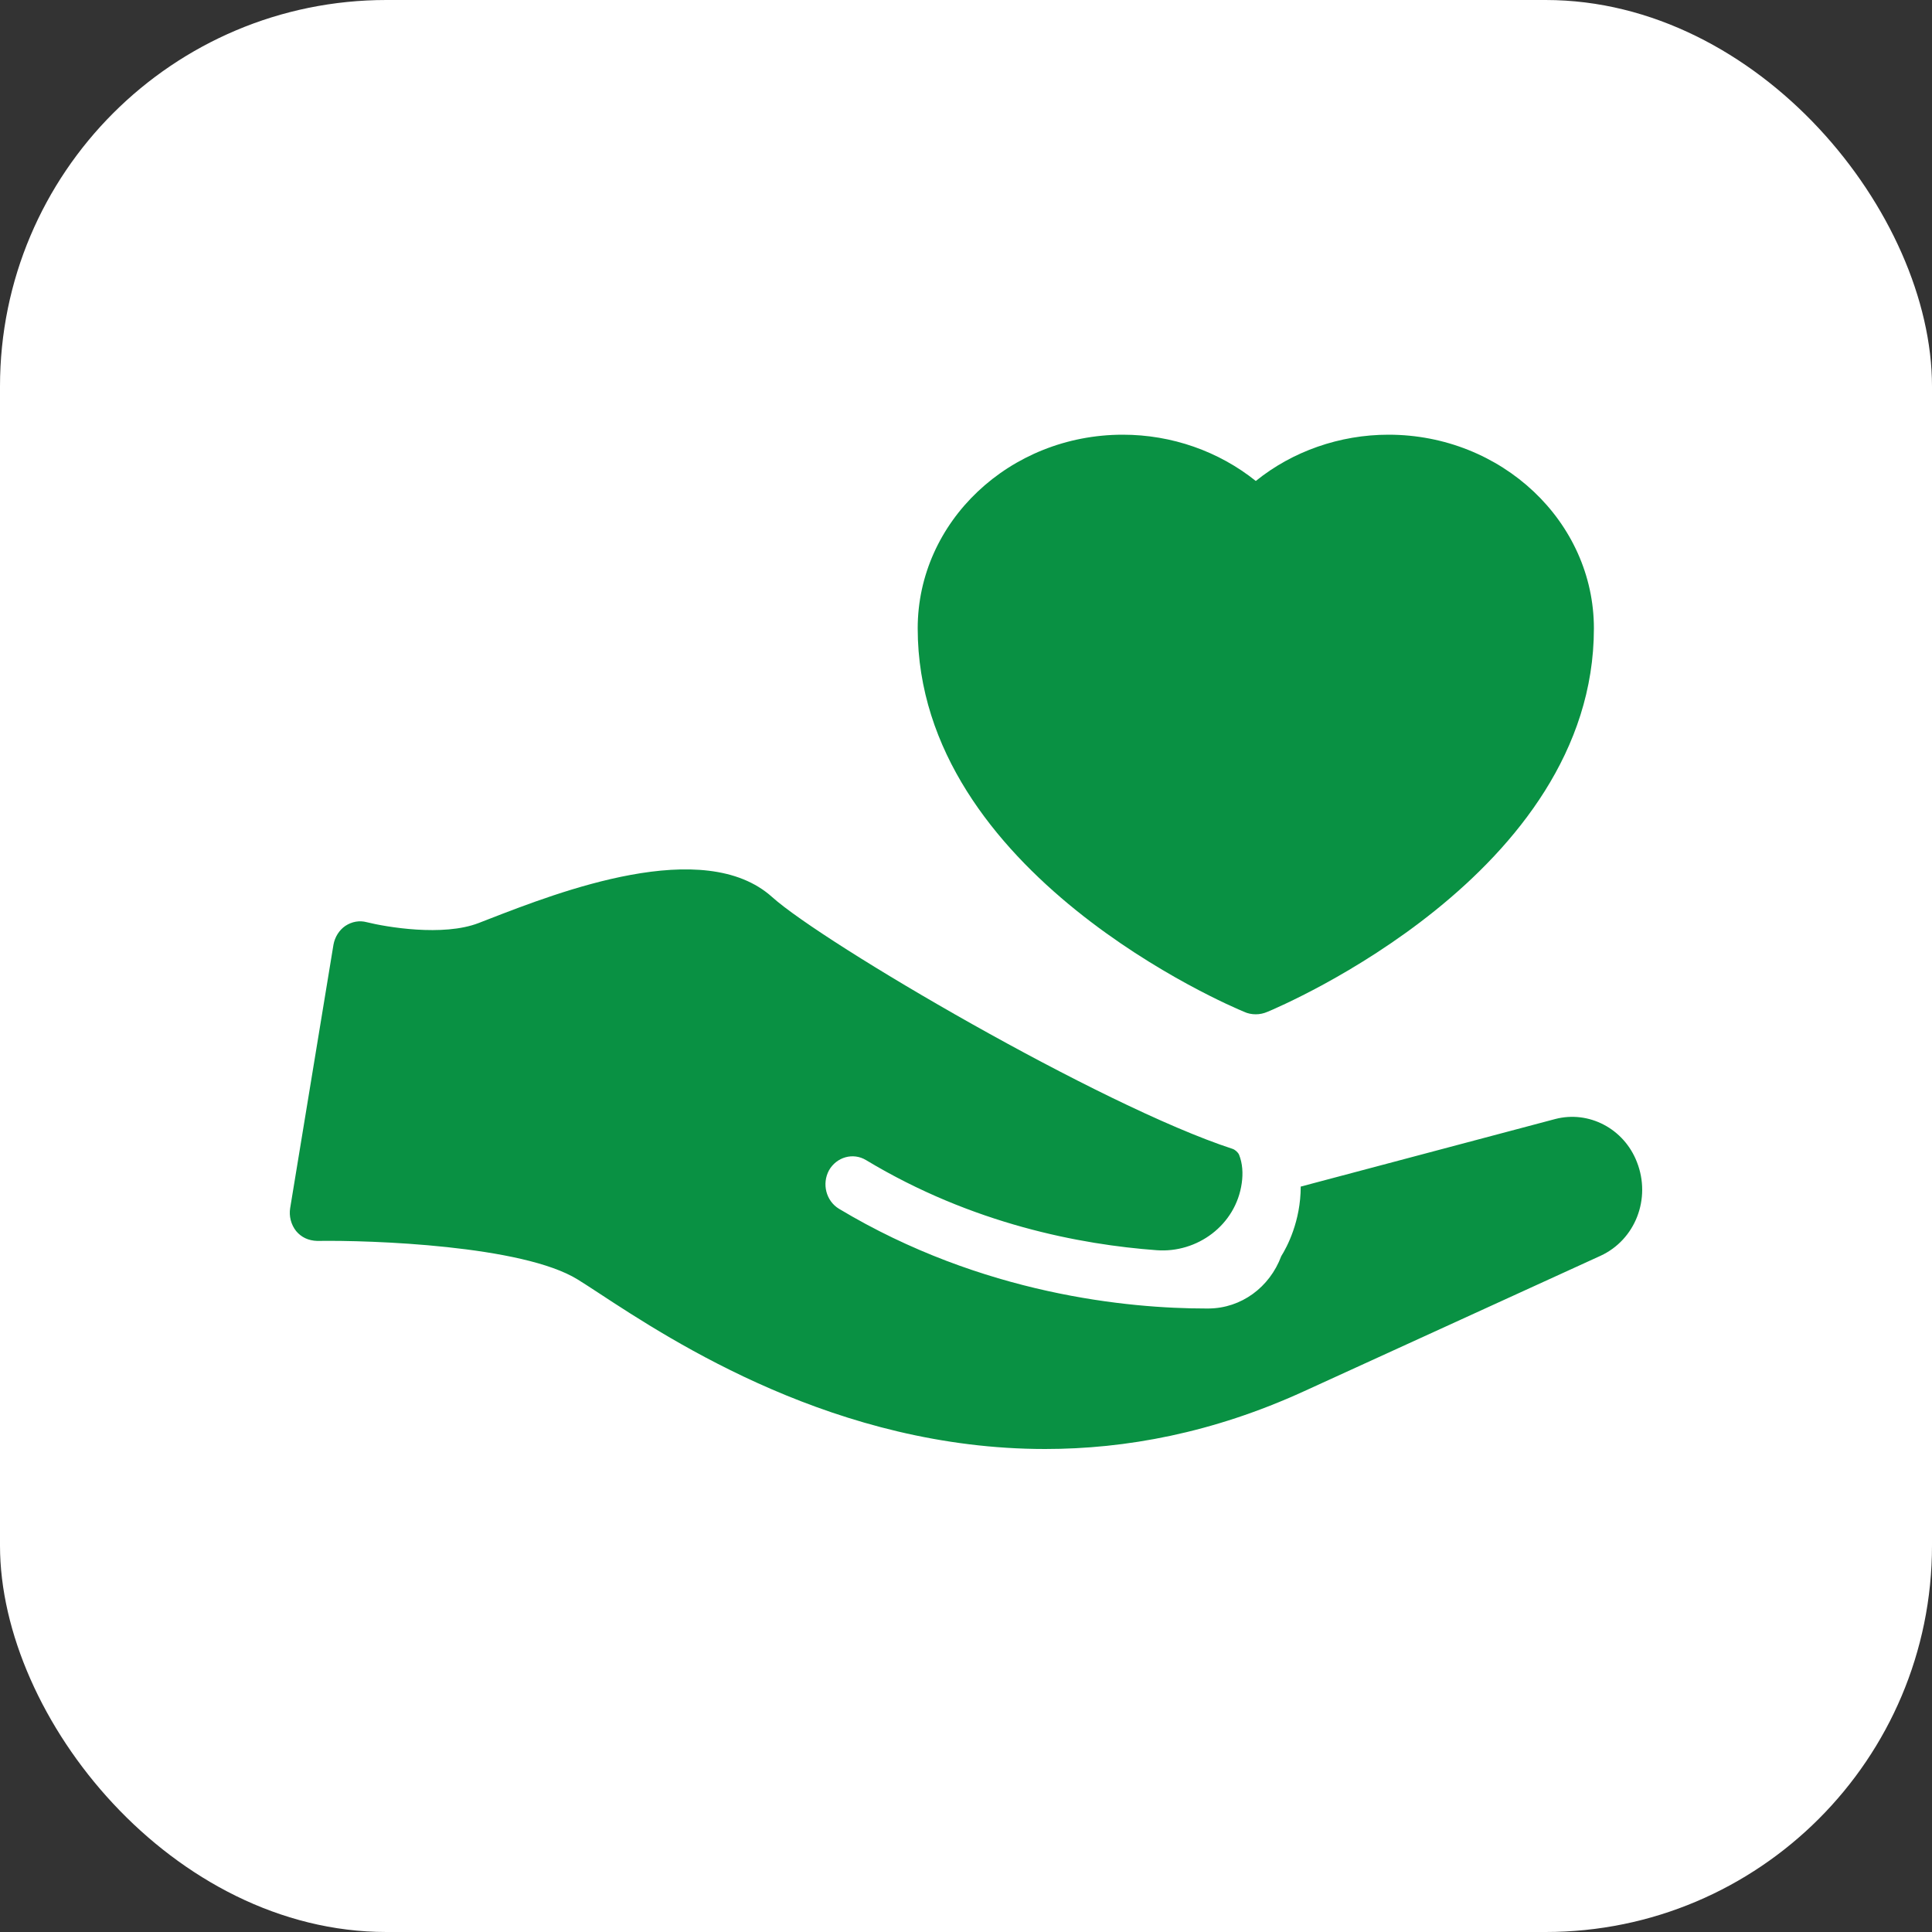 <svg width="40" height="40" viewBox="0 0 40 40" fill="none" xmlns="http://www.w3.org/2000/svg">
<rect x="0" y="0" width="40" height="40" fill="#333333" stroke="none"/>
<rect width="40" height="40" rx="8" fill="white"/>
<path d="M26 21C26.079 21 26.164 20.983 26.243 20.948C26.517 20.834 33 18.092 33 13.01C33 10.801 31.092 9 28.747 9C27.738 9 26.759 9.344 26 9.958C25.234 9.344 24.262 9 23.247 9C20.902 9 19 10.801 19 13.01C19 18.092 25.477 20.834 25.757 20.948C25.83 20.983 25.915 21 26 21Z" fill="#099143"/>
<path d="M26.997 28.805L33.135 26.001C33.858 25.669 34.188 24.817 33.891 24.06C33.623 23.366 32.895 22.987 32.2 23.168L26.93 24.567C26.93 25.284 26.645 25.82 26.527 26.007C26.286 26.654 25.698 27.085 25.026 27.091H24.965C23.38 27.091 20.345 26.811 17.371 25.027C17.102 24.864 17.012 24.509 17.164 24.229C17.32 23.955 17.662 23.856 17.931 24.019C20.137 25.348 22.377 25.768 23.945 25.884C24.785 25.948 25.586 25.366 25.709 24.497C25.738 24.293 25.726 24.089 25.654 23.908C25.631 23.856 25.57 23.803 25.519 23.786C22.786 22.894 17.046 19.524 15.988 18.574C14.571 17.297 11.563 18.469 10.119 19.029L9.911 19.11C9.172 19.396 7.991 19.192 7.593 19.093C7.442 19.052 7.285 19.081 7.151 19.169C7.022 19.256 6.932 19.402 6.904 19.559L6.008 25.01C5.98 25.179 6.025 25.354 6.131 25.488C6.238 25.616 6.383 25.686 6.568 25.692C7.677 25.674 10.824 25.785 11.961 26.491C12.073 26.561 12.219 26.654 12.387 26.765C13.932 27.779 17.326 30 21.638 30C23.307 30 25.11 29.668 26.997 28.805Z" fill="#099143"/>
</svg>
